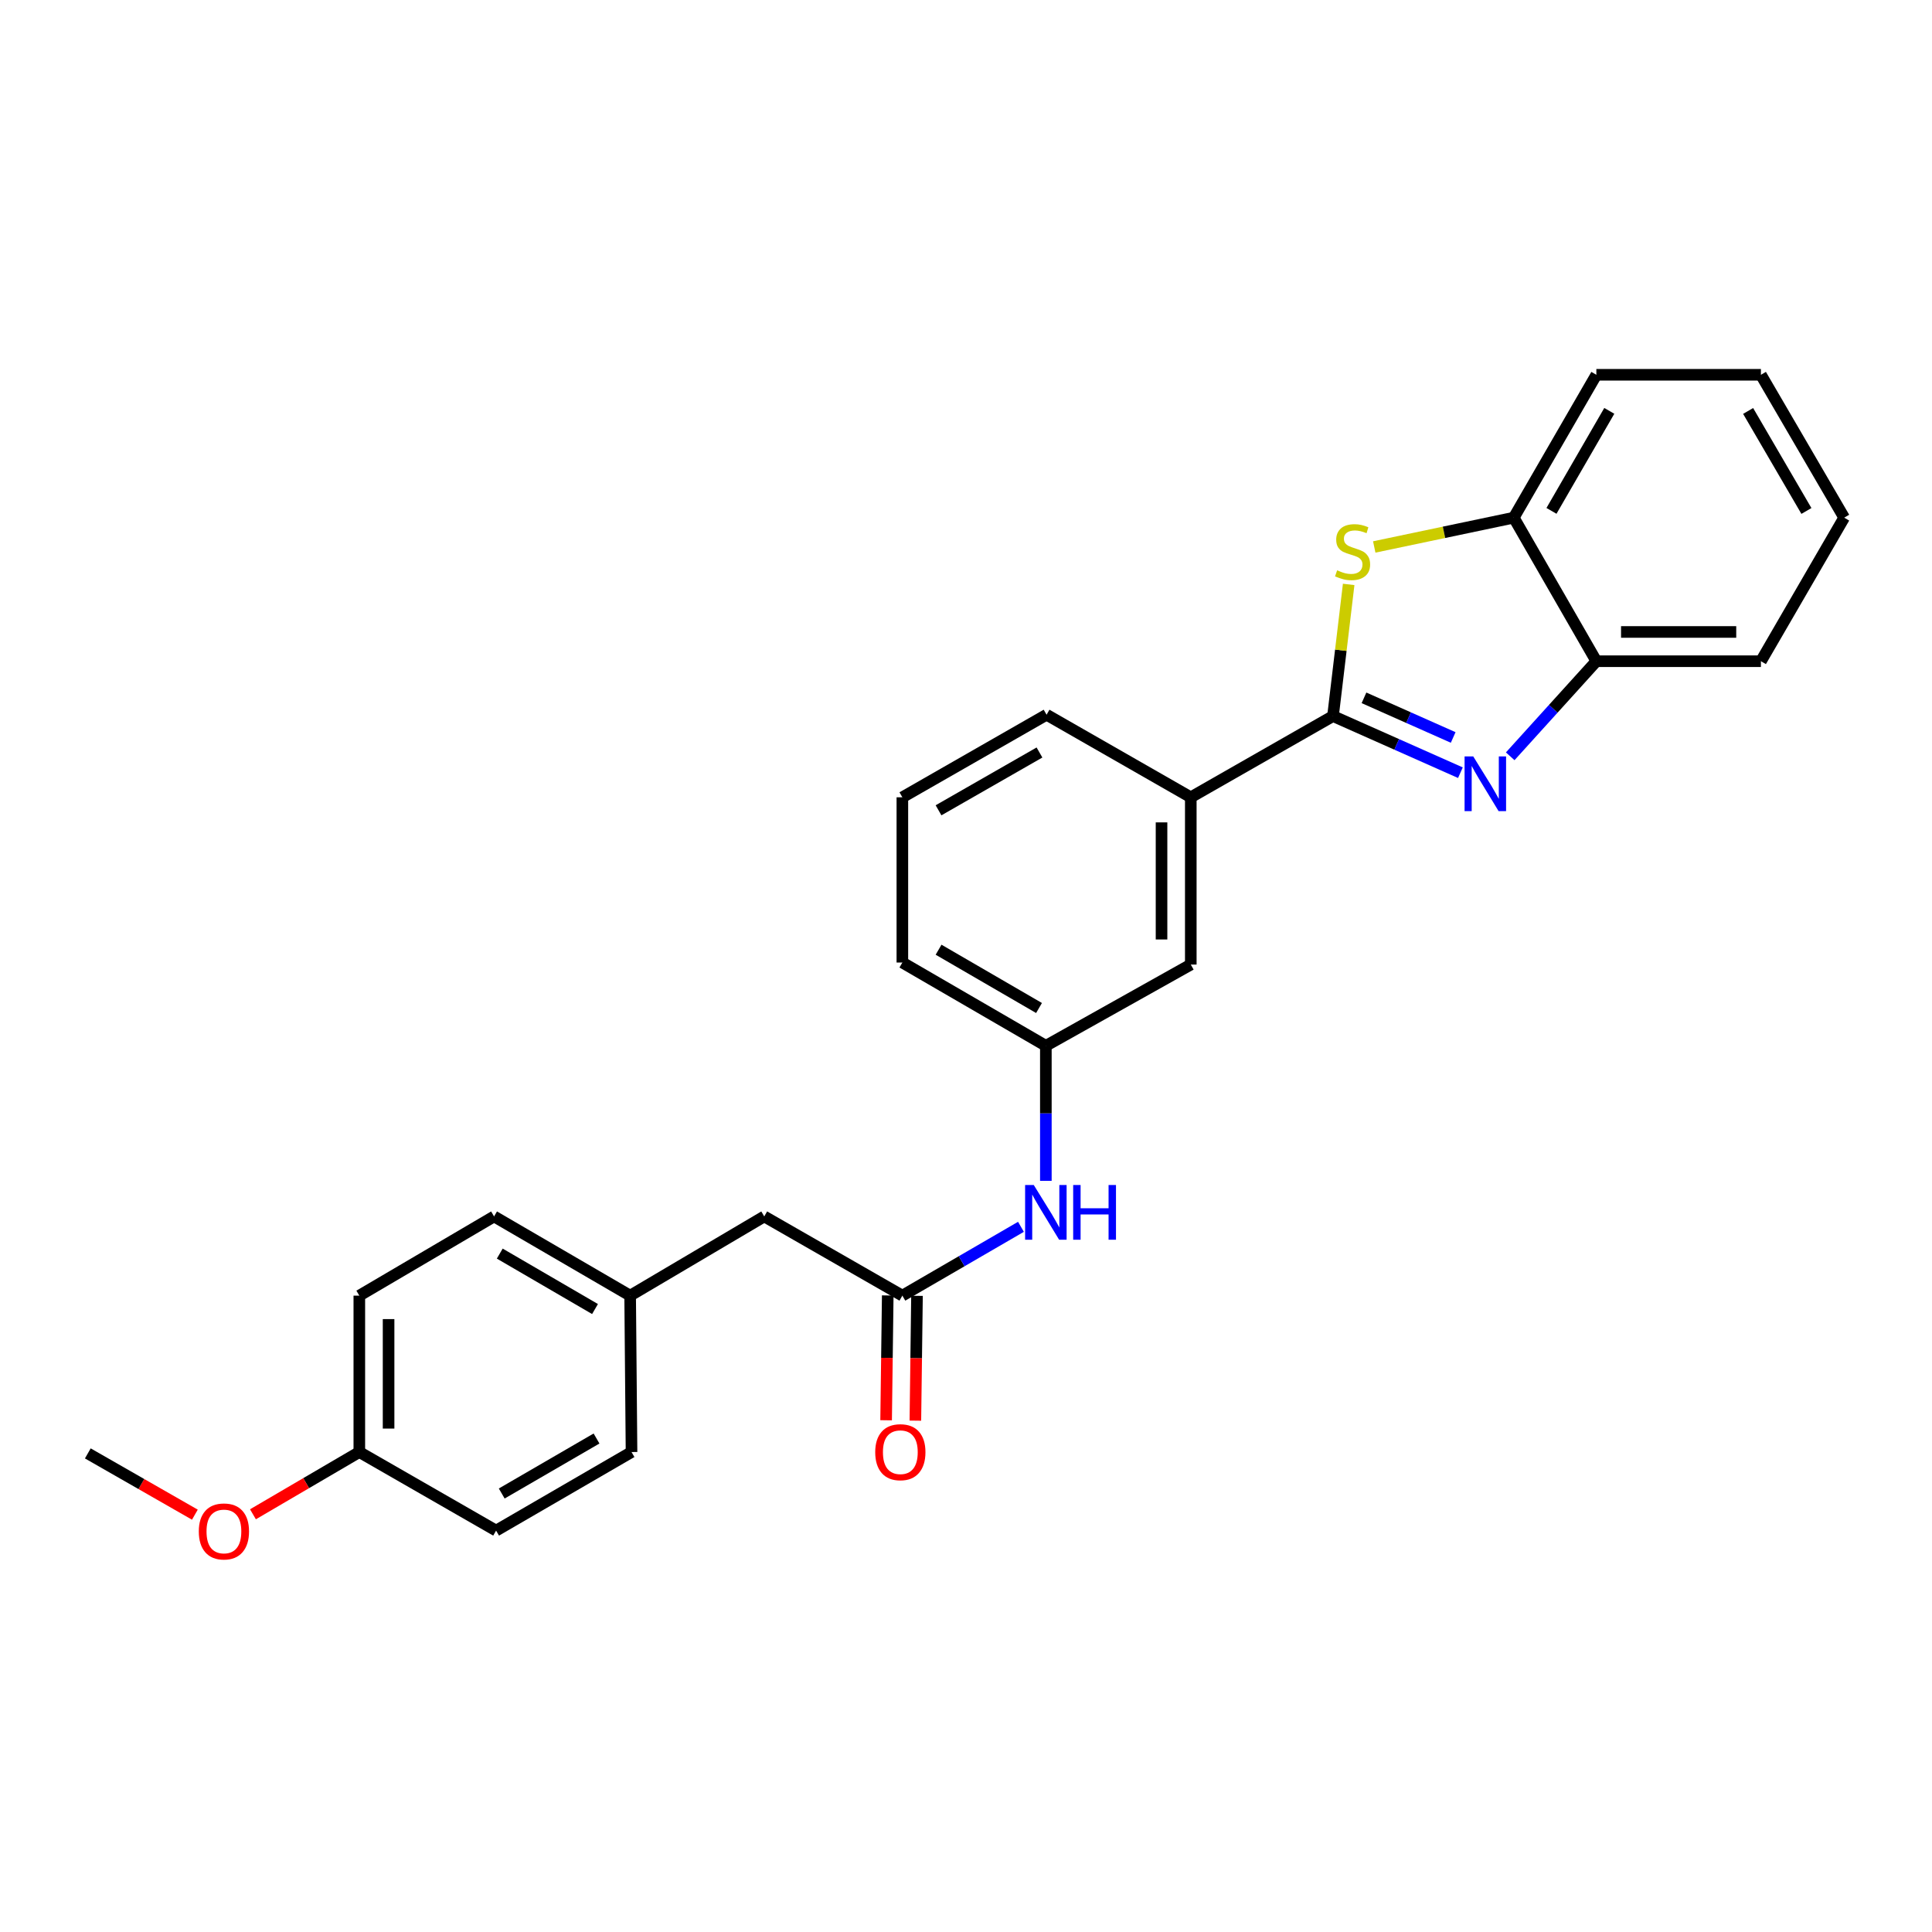 <?xml version='1.0' encoding='iso-8859-1'?>
<svg version='1.1' baseProfile='full'
              xmlns='http://www.w3.org/2000/svg'
                      xmlns:rdkit='http://www.rdkit.org/xml'
                      xmlns:xlink='http://www.w3.org/1999/xlink'
                  xml:space='preserve'
width='1000px' height='1000px' viewBox='0 0 1000 1000'>
<!-- END OF HEADER -->
<rect style='opacity:1.0;fill:#FFFFFF;stroke:none' width='1000' height='1000' x='0' y='0'> </rect>
<path class='bond-0' d='M 689.957,370.638 L 722.932,385.292' style='fill:none;fill-rule:evenodd;stroke:#000000;stroke-width:6px;stroke-linecap:butt;stroke-linejoin:miter;stroke-opacity:1' />
<path class='bond-0' d='M 722.932,385.292 L 755.906,399.946' style='fill:none;fill-rule:evenodd;stroke:#0000FF;stroke-width:6px;stroke-linecap:butt;stroke-linejoin:miter;stroke-opacity:1' />
<path class='bond-0' d='M 705.999,361.196 L 729.082,371.454' style='fill:none;fill-rule:evenodd;stroke:#000000;stroke-width:6px;stroke-linecap:butt;stroke-linejoin:miter;stroke-opacity:1' />
<path class='bond-0' d='M 729.082,371.454 L 752.164,381.712' style='fill:none;fill-rule:evenodd;stroke:#0000FF;stroke-width:6px;stroke-linecap:butt;stroke-linejoin:miter;stroke-opacity:1' />
<path class='bond-1' d='M 689.957,370.638 L 694.013,336.564' style='fill:none;fill-rule:evenodd;stroke:#000000;stroke-width:6px;stroke-linecap:butt;stroke-linejoin:miter;stroke-opacity:1' />
<path class='bond-1' d='M 694.013,336.564 L 698.068,302.489' style='fill:none;fill-rule:evenodd;stroke:#CCCC00;stroke-width:6px;stroke-linecap:butt;stroke-linejoin:miter;stroke-opacity:1' />
<path class='bond-5' d='M 689.957,370.638 L 616.352,412.678' style='fill:none;fill-rule:evenodd;stroke:#000000;stroke-width:6px;stroke-linecap:butt;stroke-linejoin:miter;stroke-opacity:1' />
<path class='bond-2' d='M 781.683,391.461 L 803.978,366.853' style='fill:none;fill-rule:evenodd;stroke:#0000FF;stroke-width:6px;stroke-linecap:butt;stroke-linejoin:miter;stroke-opacity:1' />
<path class='bond-2' d='M 803.978,366.853 L 826.273,342.244' style='fill:none;fill-rule:evenodd;stroke:#000000;stroke-width:6px;stroke-linecap:butt;stroke-linejoin:miter;stroke-opacity:1' />
<path class='bond-3' d='M 711.306,283.11 L 747.412,275.525' style='fill:none;fill-rule:evenodd;stroke:#CCCC00;stroke-width:6px;stroke-linecap:butt;stroke-linejoin:miter;stroke-opacity:1' />
<path class='bond-3' d='M 747.412,275.525 L 783.518,267.941' style='fill:none;fill-rule:evenodd;stroke:#000000;stroke-width:6px;stroke-linecap:butt;stroke-linejoin:miter;stroke-opacity:1' />
<path class='bond-20' d='M 826.273,342.244 L 911.446,342.244' style='fill:none;fill-rule:evenodd;stroke:#000000;stroke-width:6px;stroke-linecap:butt;stroke-linejoin:miter;stroke-opacity:1' />
<path class='bond-20' d='M 839.049,327.101 L 898.67,327.101' style='fill:none;fill-rule:evenodd;stroke:#000000;stroke-width:6px;stroke-linecap:butt;stroke-linejoin:miter;stroke-opacity:1' />
<path class='bond-26' d='M 826.273,342.244 L 783.518,267.941' style='fill:none;fill-rule:evenodd;stroke:#000000;stroke-width:6px;stroke-linecap:butt;stroke-linejoin:miter;stroke-opacity:1' />
<path class='bond-21' d='M 783.518,267.941 L 826.273,193.99' style='fill:none;fill-rule:evenodd;stroke:#000000;stroke-width:6px;stroke-linecap:butt;stroke-linejoin:miter;stroke-opacity:1' />
<path class='bond-21' d='M 803.041,264.428 L 832.969,212.663' style='fill:none;fill-rule:evenodd;stroke:#000000;stroke-width:6px;stroke-linecap:butt;stroke-linejoin:miter;stroke-opacity:1' />
<path class='bond-4' d='M 467.063,670.62 L 497.755,652.809' style='fill:none;fill-rule:evenodd;stroke:#000000;stroke-width:6px;stroke-linecap:butt;stroke-linejoin:miter;stroke-opacity:1' />
<path class='bond-4' d='M 497.755,652.809 L 528.446,634.999' style='fill:none;fill-rule:evenodd;stroke:#0000FF;stroke-width:6px;stroke-linecap:butt;stroke-linejoin:miter;stroke-opacity:1' />
<path class='bond-9' d='M 459.492,670.522 L 459.072,702.825' style='fill:none;fill-rule:evenodd;stroke:#000000;stroke-width:6px;stroke-linecap:butt;stroke-linejoin:miter;stroke-opacity:1' />
<path class='bond-9' d='M 459.072,702.825 L 458.653,735.127' style='fill:none;fill-rule:evenodd;stroke:#FF0000;stroke-width:6px;stroke-linecap:butt;stroke-linejoin:miter;stroke-opacity:1' />
<path class='bond-9' d='M 474.634,670.718 L 474.215,703.021' style='fill:none;fill-rule:evenodd;stroke:#000000;stroke-width:6px;stroke-linecap:butt;stroke-linejoin:miter;stroke-opacity:1' />
<path class='bond-9' d='M 474.215,703.021 L 473.795,735.324' style='fill:none;fill-rule:evenodd;stroke:#FF0000;stroke-width:6px;stroke-linecap:butt;stroke-linejoin:miter;stroke-opacity:1' />
<path class='bond-10' d='M 467.063,670.62 L 395.57,629.623' style='fill:none;fill-rule:evenodd;stroke:#000000;stroke-width:6px;stroke-linecap:butt;stroke-linejoin:miter;stroke-opacity:1' />
<path class='bond-7' d='M 616.352,412.678 L 616.352,499.256' style='fill:none;fill-rule:evenodd;stroke:#000000;stroke-width:6px;stroke-linecap:butt;stroke-linejoin:miter;stroke-opacity:1' />
<path class='bond-7' d='M 601.208,425.664 L 601.208,486.269' style='fill:none;fill-rule:evenodd;stroke:#000000;stroke-width:6px;stroke-linecap:butt;stroke-linejoin:miter;stroke-opacity:1' />
<path class='bond-18' d='M 616.352,412.678 L 541.703,369.94' style='fill:none;fill-rule:evenodd;stroke:#000000;stroke-width:6px;stroke-linecap:butt;stroke-linejoin:miter;stroke-opacity:1' />
<path class='bond-6' d='M 541.333,611.205 L 541.333,576.254' style='fill:none;fill-rule:evenodd;stroke:#0000FF;stroke-width:6px;stroke-linecap:butt;stroke-linejoin:miter;stroke-opacity:1' />
<path class='bond-6' d='M 541.333,576.254 L 541.333,541.304' style='fill:none;fill-rule:evenodd;stroke:#000000;stroke-width:6px;stroke-linecap:butt;stroke-linejoin:miter;stroke-opacity:1' />
<path class='bond-8' d='M 616.352,499.256 L 541.333,541.304' style='fill:none;fill-rule:evenodd;stroke:#000000;stroke-width:6px;stroke-linecap:butt;stroke-linejoin:miter;stroke-opacity:1' />
<path class='bond-27' d='M 541.333,541.304 L 467.063,498.204' style='fill:none;fill-rule:evenodd;stroke:#000000;stroke-width:6px;stroke-linecap:butt;stroke-linejoin:miter;stroke-opacity:1' />
<path class='bond-27' d='M 537.793,521.741 L 485.804,491.571' style='fill:none;fill-rule:evenodd;stroke:#000000;stroke-width:6px;stroke-linecap:butt;stroke-linejoin:miter;stroke-opacity:1' />
<path class='bond-11' d='M 395.57,629.623 L 326.162,670.62' style='fill:none;fill-rule:evenodd;stroke:#000000;stroke-width:6px;stroke-linecap:butt;stroke-linejoin:miter;stroke-opacity:1' />
<path class='bond-13' d='M 326.162,670.62 L 326.877,751.57' style='fill:none;fill-rule:evenodd;stroke:#000000;stroke-width:6px;stroke-linecap:butt;stroke-linejoin:miter;stroke-opacity:1' />
<path class='bond-14' d='M 326.162,670.62 L 255.729,629.623' style='fill:none;fill-rule:evenodd;stroke:#000000;stroke-width:6px;stroke-linecap:butt;stroke-linejoin:miter;stroke-opacity:1' />
<path class='bond-14' d='M 307.979,677.558 L 258.676,648.861' style='fill:none;fill-rule:evenodd;stroke:#000000;stroke-width:6px;stroke-linecap:butt;stroke-linejoin:miter;stroke-opacity:1' />
<path class='bond-12' d='M 185.985,751.57 L 185.985,670.62' style='fill:none;fill-rule:evenodd;stroke:#000000;stroke-width:6px;stroke-linecap:butt;stroke-linejoin:miter;stroke-opacity:1' />
<path class='bond-12' d='M 201.129,739.427 L 201.129,682.762' style='fill:none;fill-rule:evenodd;stroke:#000000;stroke-width:6px;stroke-linecap:butt;stroke-linejoin:miter;stroke-opacity:1' />
<path class='bond-17' d='M 185.985,751.57 L 158.456,767.682' style='fill:none;fill-rule:evenodd;stroke:#000000;stroke-width:6px;stroke-linecap:butt;stroke-linejoin:miter;stroke-opacity:1' />
<path class='bond-17' d='M 158.456,767.682 L 130.927,783.794' style='fill:none;fill-rule:evenodd;stroke:#FF0000;stroke-width:6px;stroke-linecap:butt;stroke-linejoin:miter;stroke-opacity:1' />
<path class='bond-29' d='M 185.985,751.57 L 256.78,792.238' style='fill:none;fill-rule:evenodd;stroke:#000000;stroke-width:6px;stroke-linecap:butt;stroke-linejoin:miter;stroke-opacity:1' />
<path class='bond-16' d='M 326.877,751.57 L 256.78,792.238' style='fill:none;fill-rule:evenodd;stroke:#000000;stroke-width:6px;stroke-linecap:butt;stroke-linejoin:miter;stroke-opacity:1' />
<path class='bond-16' d='M 308.764,744.571 L 259.696,773.039' style='fill:none;fill-rule:evenodd;stroke:#000000;stroke-width:6px;stroke-linecap:butt;stroke-linejoin:miter;stroke-opacity:1' />
<path class='bond-15' d='M 255.729,629.623 L 185.985,670.62' style='fill:none;fill-rule:evenodd;stroke:#000000;stroke-width:6px;stroke-linecap:butt;stroke-linejoin:miter;stroke-opacity:1' />
<path class='bond-23' d='M 100.867,783.99 L 73.161,768.133' style='fill:none;fill-rule:evenodd;stroke:#FF0000;stroke-width:6px;stroke-linecap:butt;stroke-linejoin:miter;stroke-opacity:1' />
<path class='bond-23' d='M 73.161,768.133 L 45.455,752.276' style='fill:none;fill-rule:evenodd;stroke:#000000;stroke-width:6px;stroke-linecap:butt;stroke-linejoin:miter;stroke-opacity:1' />
<path class='bond-19' d='M 541.703,369.94 L 467.063,412.678' style='fill:none;fill-rule:evenodd;stroke:#000000;stroke-width:6px;stroke-linecap:butt;stroke-linejoin:miter;stroke-opacity:1' />
<path class='bond-19' d='M 538.032,389.492 L 485.784,419.409' style='fill:none;fill-rule:evenodd;stroke:#000000;stroke-width:6px;stroke-linecap:butt;stroke-linejoin:miter;stroke-opacity:1' />
<path class='bond-22' d='M 467.063,412.678 L 467.063,498.204' style='fill:none;fill-rule:evenodd;stroke:#000000;stroke-width:6px;stroke-linecap:butt;stroke-linejoin:miter;stroke-opacity:1' />
<path class='bond-25' d='M 911.446,342.244 L 954.545,267.941' style='fill:none;fill-rule:evenodd;stroke:#000000;stroke-width:6px;stroke-linecap:butt;stroke-linejoin:miter;stroke-opacity:1' />
<path class='bond-24' d='M 826.273,193.99 L 911.446,193.99' style='fill:none;fill-rule:evenodd;stroke:#000000;stroke-width:6px;stroke-linecap:butt;stroke-linejoin:miter;stroke-opacity:1' />
<path class='bond-28' d='M 911.446,193.99 L 954.545,267.941' style='fill:none;fill-rule:evenodd;stroke:#000000;stroke-width:6px;stroke-linecap:butt;stroke-linejoin:miter;stroke-opacity:1' />
<path class='bond-28' d='M 904.827,212.708 L 934.997,264.473' style='fill:none;fill-rule:evenodd;stroke:#000000;stroke-width:6px;stroke-linecap:butt;stroke-linejoin:miter;stroke-opacity:1' />
<path  class='atom-1' d='M 762.543 391.518
L 771.823 406.518
Q 772.743 407.998, 774.223 410.678
Q 775.703 413.358, 775.783 413.518
L 775.783 391.518
L 779.543 391.518
L 779.543 419.838
L 775.663 419.838
L 765.703 403.438
Q 764.543 401.518, 763.303 399.318
Q 762.103 397.118, 761.743 396.438
L 761.743 419.838
L 758.063 419.838
L 758.063 391.518
L 762.543 391.518
' fill='#0000FF'/>
<path  class='atom-2' d='M 692.095 295.185
Q 692.415 295.305, 693.735 295.865
Q 695.055 296.425, 696.495 296.785
Q 697.975 297.105, 699.415 297.105
Q 702.095 297.105, 703.655 295.825
Q 705.215 294.505, 705.215 292.225
Q 705.215 290.665, 704.415 289.705
Q 703.655 288.745, 702.455 288.225
Q 701.255 287.705, 699.255 287.105
Q 696.735 286.345, 695.215 285.625
Q 693.735 284.905, 692.655 283.385
Q 691.615 281.865, 691.615 279.305
Q 691.615 275.745, 694.015 273.545
Q 696.455 271.345, 701.255 271.345
Q 704.535 271.345, 708.255 272.905
L 707.335 275.985
Q 703.935 274.585, 701.375 274.585
Q 698.615 274.585, 697.095 275.745
Q 695.575 276.865, 695.615 278.825
Q 695.615 280.345, 696.375 281.265
Q 697.175 282.185, 698.295 282.705
Q 699.455 283.225, 701.375 283.825
Q 703.935 284.625, 705.455 285.425
Q 706.975 286.225, 708.055 287.865
Q 709.175 289.465, 709.175 292.225
Q 709.175 296.145, 706.535 298.265
Q 703.935 300.345, 699.575 300.345
Q 697.055 300.345, 695.135 299.785
Q 693.255 299.265, 691.015 298.345
L 692.095 295.185
' fill='#CCCC00'/>
<path  class='atom-7' d='M 535.073 613.36
L 544.353 628.36
Q 545.273 629.84, 546.753 632.52
Q 548.233 635.2, 548.313 635.36
L 548.313 613.36
L 552.073 613.36
L 552.073 641.68
L 548.193 641.68
L 538.233 625.28
Q 537.073 623.36, 535.833 621.16
Q 534.633 618.96, 534.273 618.28
L 534.273 641.68
L 530.593 641.68
L 530.593 613.36
L 535.073 613.36
' fill='#0000FF'/>
<path  class='atom-7' d='M 555.473 613.36
L 559.313 613.36
L 559.313 625.4
L 573.793 625.4
L 573.793 613.36
L 577.633 613.36
L 577.633 641.68
L 573.793 641.68
L 573.793 628.6
L 559.313 628.6
L 559.313 641.68
L 555.473 641.68
L 555.473 613.36
' fill='#0000FF'/>
<path  class='atom-10' d='M 453.012 751.65
Q 453.012 744.85, 456.372 741.05
Q 459.732 737.25, 466.012 737.25
Q 472.292 737.25, 475.652 741.05
Q 479.012 744.85, 479.012 751.65
Q 479.012 758.53, 475.612 762.45
Q 472.212 766.33, 466.012 766.33
Q 459.772 766.33, 456.372 762.45
Q 453.012 758.57, 453.012 751.65
M 466.012 763.13
Q 470.332 763.13, 472.652 760.25
Q 475.012 757.33, 475.012 751.65
Q 475.012 746.09, 472.652 743.29
Q 470.332 740.45, 466.012 740.45
Q 461.692 740.45, 459.332 743.25
Q 457.012 746.05, 457.012 751.65
Q 457.012 757.37, 459.332 760.25
Q 461.692 763.13, 466.012 763.13
' fill='#FF0000'/>
<path  class='atom-18' d='M 102.897 792.671
Q 102.897 785.871, 106.257 782.071
Q 109.617 778.271, 115.897 778.271
Q 122.177 778.271, 125.537 782.071
Q 128.897 785.871, 128.897 792.671
Q 128.897 799.551, 125.497 803.471
Q 122.097 807.351, 115.897 807.351
Q 109.657 807.351, 106.257 803.471
Q 102.897 799.591, 102.897 792.671
M 115.897 804.151
Q 120.217 804.151, 122.537 801.271
Q 124.897 798.351, 124.897 792.671
Q 124.897 787.111, 122.537 784.311
Q 120.217 781.471, 115.897 781.471
Q 111.577 781.471, 109.217 784.271
Q 106.897 787.071, 106.897 792.671
Q 106.897 798.391, 109.217 801.271
Q 111.577 804.151, 115.897 804.151
' fill='#FF0000'/>
</svg>
